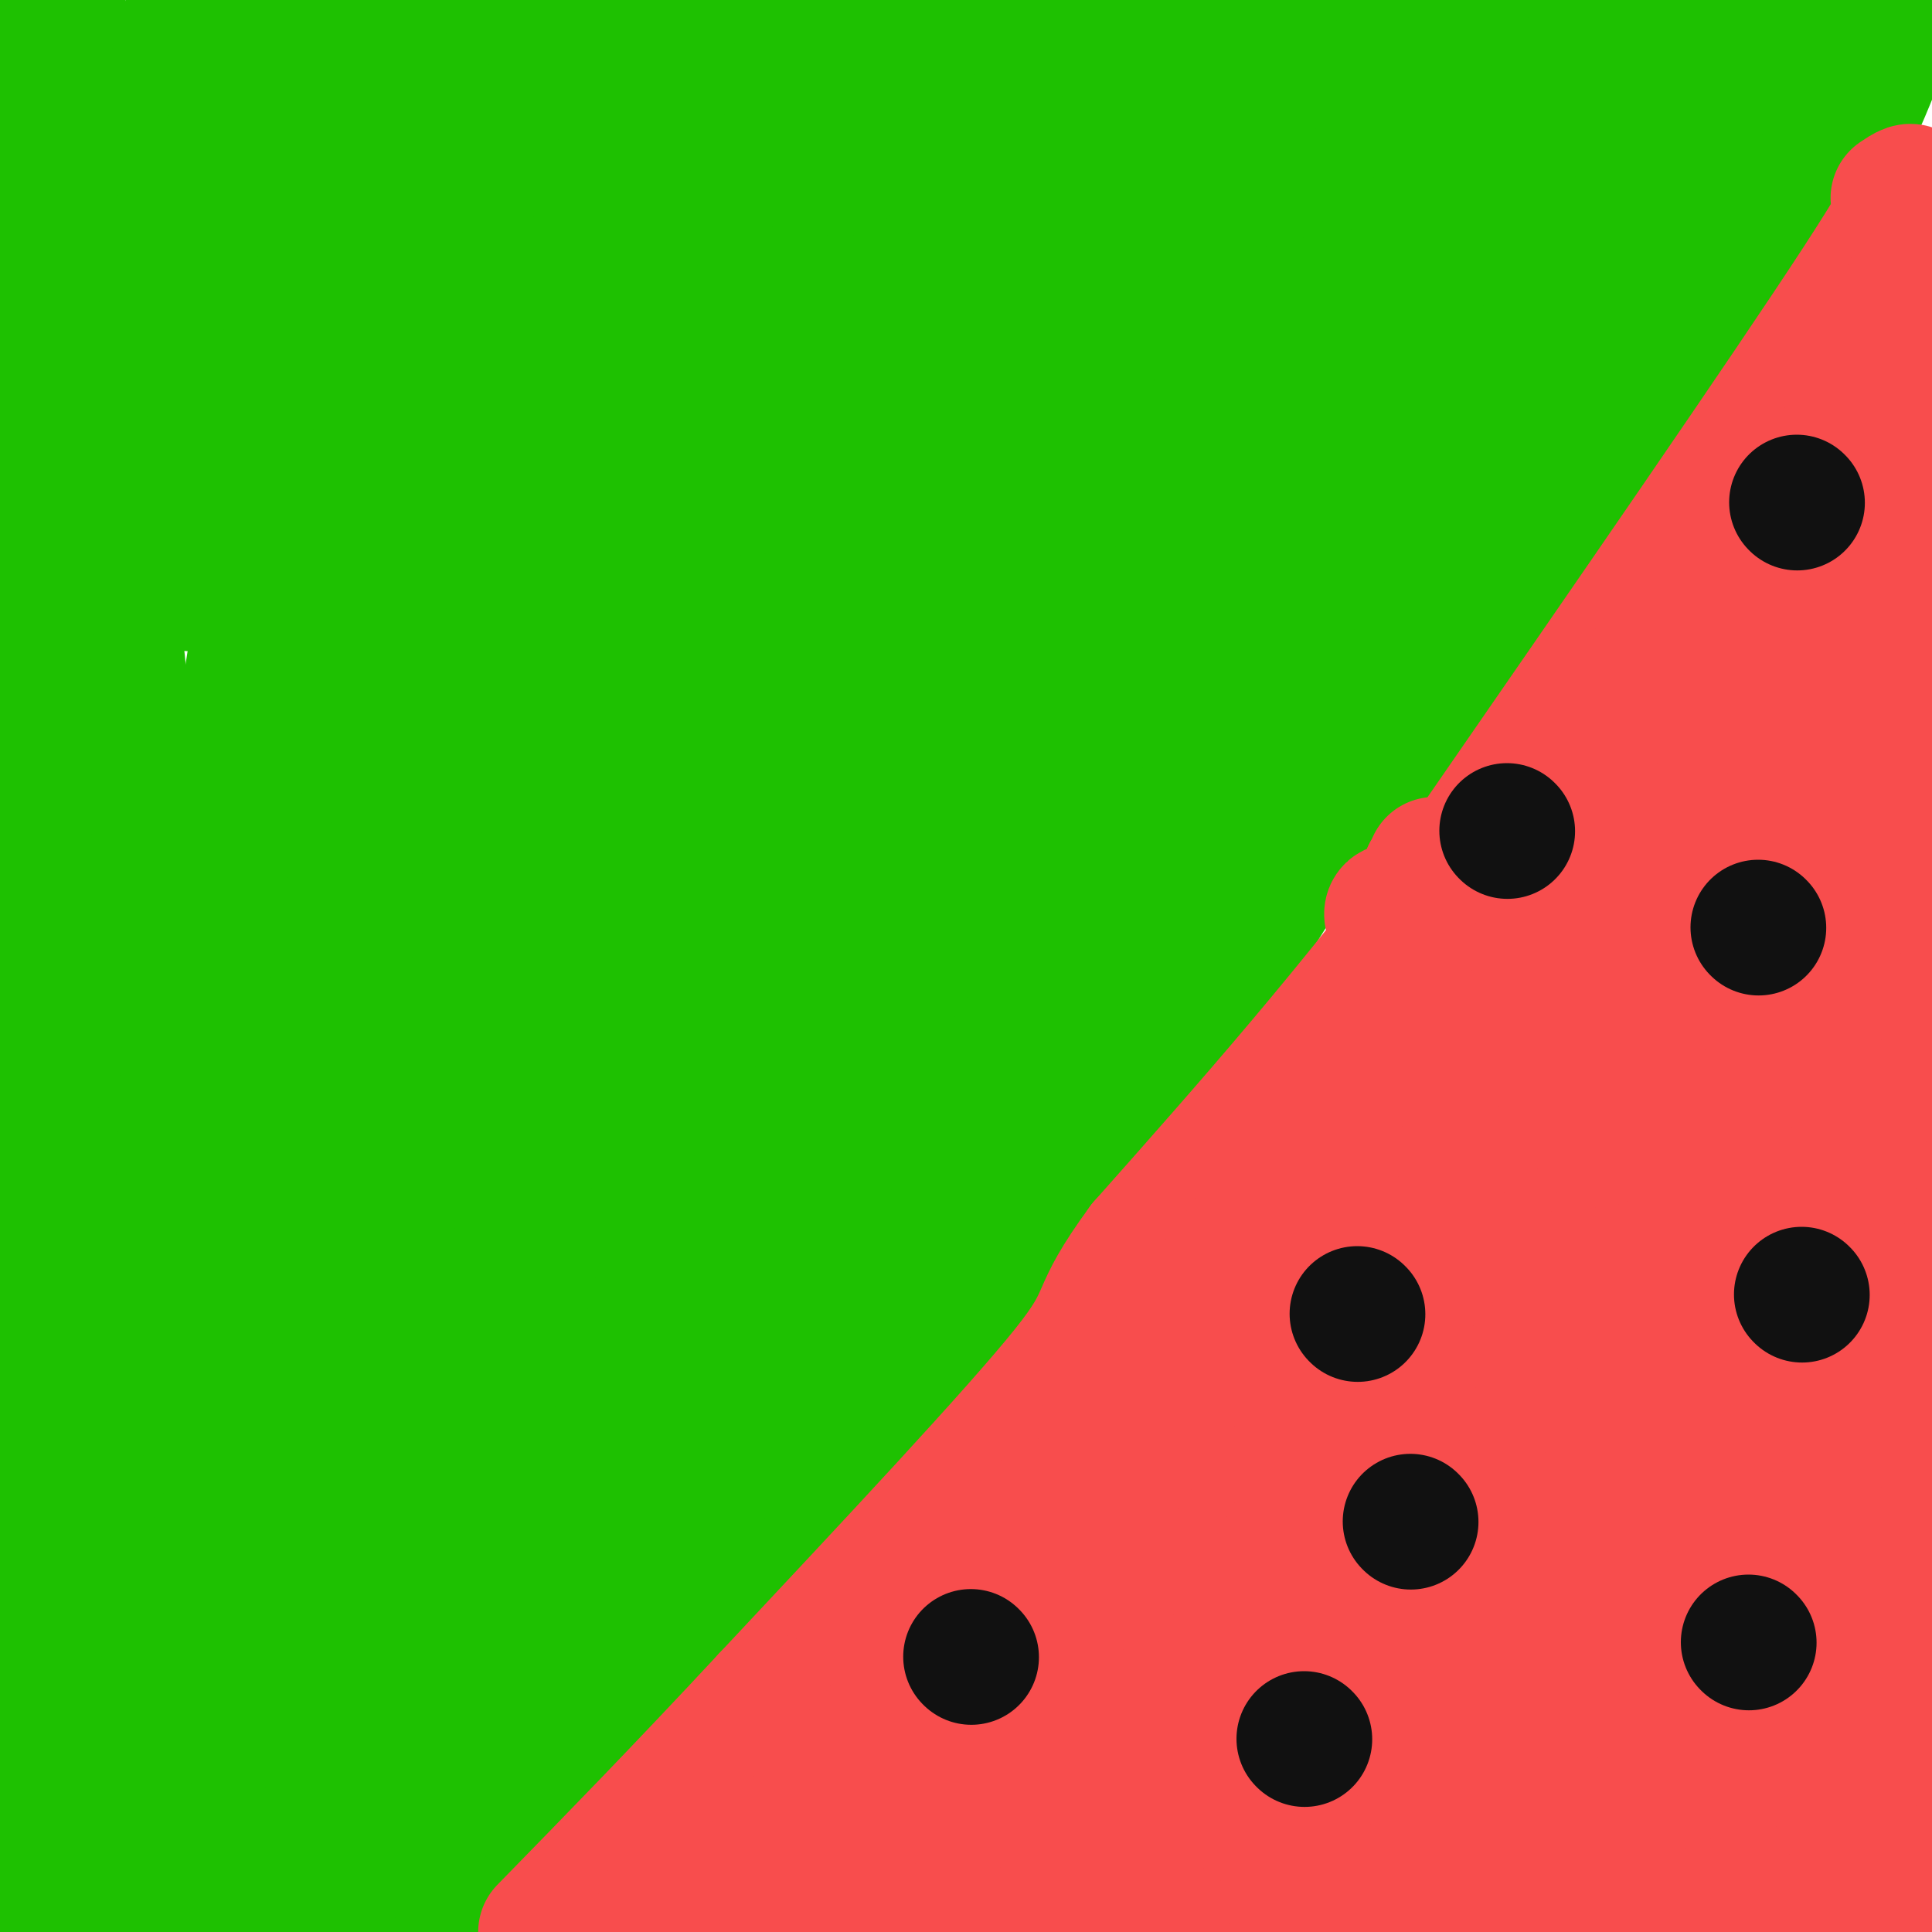 <svg viewBox='0 0 400 400' version='1.1' xmlns='http://www.w3.org/2000/svg' xmlns:xlink='http://www.w3.org/1999/xlink'><g fill='none' stroke='rgb(30,193,1)' stroke-width='28' stroke-linecap='round' stroke-linejoin='round'><path d='M12,1c-1.400,9.822 -2.800,19.644 0,44c2.800,24.356 9.800,63.244 13,99c3.200,35.756 2.600,68.378 2,101'/><path d='M27,245c-2.400,22.644 -9.400,28.756 -13,55c-3.600,26.244 -3.800,72.622 -4,119'/><path d='M32,346c24.345,-136.613 48.690,-273.226 55,-291c6.310,-17.774 -5.417,83.292 -13,147c-7.583,63.708 -11.024,90.060 -13,85c-1.976,-5.060 -2.488,-41.530 -3,-78'/><path d='M58,209c-0.289,-31.556 0.489,-71.444 3,-118c2.511,-46.556 6.756,-99.778 11,-153'/><path d='M78,27c-4.917,16.000 -9.833,32.000 1,21c10.833,-11.000 37.417,-49.000 64,-87'/><path d='M43,8c-2.467,2.333 -4.933,4.667 -9,7c-4.067,2.333 -9.733,4.667 9,2c18.733,-2.667 61.867,-10.333 105,-18'/><path d='M122,39c-21.790,9.489 -43.580,18.978 -58,27c-14.420,8.022 -21.471,14.579 -30,20c-8.529,5.421 -18.537,9.708 15,4c33.537,-5.708 110.618,-21.411 167,-31c56.382,-9.589 92.066,-13.064 102,-11c9.934,2.064 -5.881,9.667 -11,13c-5.119,3.333 0.457,2.396 -42,29c-42.457,26.604 -132.946,80.750 -133,75c-0.054,-5.750 90.328,-71.397 127,-99c36.672,-27.603 19.632,-17.164 12,-14c-7.632,3.164 -5.858,-0.949 -13,0c-7.142,0.949 -23.201,6.959 -38,14c-14.799,7.041 -28.338,15.114 -44,27c-15.662,11.886 -33.448,27.585 -47,42c-13.552,14.415 -22.872,27.547 -30,39c-7.128,11.453 -12.064,21.226 -17,31'/><path d='M82,205c-2.080,5.363 1.219,3.271 10,-3c8.781,-6.271 23.044,-16.722 40,-33c16.956,-16.278 36.603,-38.382 56,-62c19.397,-23.618 38.542,-48.748 52,-69c13.458,-20.252 21.229,-35.626 29,-51'/><path d='M226,22c-11.222,9.133 -22.444,18.267 -52,60c-29.556,41.733 -77.444,116.067 -68,97c9.444,-19.067 76.222,-131.533 143,-244'/><path d='M157,18c-26.417,35.500 -52.833,71.000 -50,59c2.833,-12.000 34.917,-71.500 67,-131'/><path d='M83,21c-4.000,6.333 -8.000,12.667 -3,7c5.000,-5.667 19.000,-23.333 33,-41'/><path d='M116,16c-30.750,50.083 -61.500,100.167 -67,96c-5.500,-4.167 14.250,-62.583 34,-121'/><path d='M60,5c-20.500,29.417 -41.000,58.833 -38,52c3.000,-6.833 29.500,-49.917 56,-93'/><path d='M55,15c-16.500,37.333 -33.000,74.667 -34,67c-1.000,-7.667 13.500,-60.333 28,-113'/><path d='M19,28c0.000,0.000 -21.000,66.000 -21,66'/><path d='M15,81c0.000,0.000 66.000,-103.000 66,-103'/><path d='M84,27c-4.066,36.760 -8.132,73.521 -10,96c-1.868,22.479 -1.536,30.678 0,33c1.536,2.322 4.278,-1.233 6,4c1.722,5.233 2.425,19.255 19,-15c16.575,-34.255 49.021,-116.787 43,-81c-6.021,35.787 -50.511,189.894 -95,344'/><path d='M61,349c10.089,-27.976 20.179,-55.952 34,-88c13.821,-32.048 31.375,-68.167 48,-100c16.625,-31.833 32.322,-59.378 46,-81c13.678,-21.622 25.337,-37.321 36,-50c10.663,-12.679 20.332,-22.340 30,-32'/><path d='M249,17c-19.030,37.048 -38.060,74.095 -75,151c-36.940,76.905 -91.792,193.667 -85,188c6.792,-5.667 75.226,-133.762 123,-216c47.774,-82.238 74.887,-118.619 102,-155'/><path d='M257,95c-10.019,17.608 -20.038,35.215 -45,89c-24.962,53.785 -64.866,143.746 -65,148c-0.134,4.254 39.502,-77.201 62,-122c22.498,-44.799 27.856,-52.943 48,-83c20.144,-30.057 55.072,-82.029 90,-134'/><path d='M324,37c-51.850,89.031 -103.700,178.062 -132,224c-28.300,45.938 -33.050,48.782 -27,39c6.050,-9.782 22.900,-32.189 39,-53c16.100,-20.811 31.450,-40.026 54,-63c22.550,-22.974 52.300,-49.707 67,-66c14.700,-16.293 14.350,-22.147 14,-28'/><path d='M339,90c9.111,-13.378 24.889,-32.822 35,-49c10.111,-16.178 14.556,-29.089 19,-42'/><path d='M386,2c-19.833,26.417 -39.667,52.833 -70,99c-30.333,46.167 -71.167,112.083 -112,178'/><path d='M204,279c-23.111,34.667 -24.889,32.333 -44,48c-19.111,15.667 -55.556,49.333 -92,83'/><path d='M62,397c2.438,-4.480 4.876,-8.961 19,-15c14.124,-6.039 39.934,-13.637 52,-29c12.066,-15.363 10.388,-38.492 13,-56c2.612,-17.508 9.515,-29.394 14,-40c4.485,-10.606 6.554,-19.932 14,-34c7.446,-14.068 20.270,-32.876 19,-31c-1.270,1.876 -16.635,24.438 -32,47'/><path d='M161,239c-26.500,38.167 -76.750,110.083 -127,182'/><path d='M53,353c24.921,-49.508 49.842,-99.016 91,-160c41.158,-60.984 98.553,-133.443 103,-144c4.447,-10.557 -44.054,40.790 -90,95c-45.946,54.210 -89.336,111.283 -102,125c-12.664,13.717 5.398,-15.922 46,-68c40.602,-52.078 103.743,-126.594 102,-122c-1.743,4.594 -68.372,88.297 -135,172'/><path d='M68,251c-27.493,36.307 -28.727,41.074 -30,39c-1.273,-2.074 -2.586,-10.990 -5,-10c-2.414,0.990 -5.929,11.887 0,-25c5.929,-36.887 21.300,-121.557 24,-150c2.700,-28.443 -7.273,-0.658 -13,10c-5.727,10.658 -7.208,4.188 -10,0c-2.792,-4.188 -6.896,-6.094 -11,-8'/><path d='M23,107c-5.089,-12.533 -12.311,-39.867 -17,-39c-4.689,0.867 -6.844,29.933 -9,59'/><path d='M8,395c-2.435,-0.062 -4.871,-0.124 8,-7c12.871,-6.876 41.048,-20.565 41,-17c-0.048,3.565 -28.321,24.383 -40,26c-11.679,1.617 -6.766,-15.967 -5,-22c1.766,-6.033 0.383,-0.517 -1,5'/><path d='M11,380c-1.745,5.682 -5.609,17.387 -1,5c4.609,-12.387 17.689,-48.867 23,-55c5.311,-6.133 2.853,18.079 4,21c1.147,2.921 5.899,-15.451 7,-16c1.101,-0.549 -1.450,16.726 -4,34'/><path d='M40,369c7.248,-0.292 27.368,-18.023 45,-27c17.632,-8.977 32.778,-9.200 42,-13c9.222,-3.800 12.521,-11.177 14,-16c1.479,-4.823 1.137,-7.092 0,-7c-1.137,0.092 -3.068,2.546 -5,5'/><path d='M136,311c-6.347,10.216 -19.716,33.255 -31,48c-11.284,14.745 -20.484,21.194 -24,19c-3.516,-2.194 -1.348,-13.031 -1,-18c0.348,-4.969 -1.125,-4.069 7,-29c8.125,-24.931 25.848,-75.693 24,-77c-1.848,-1.307 -23.267,46.840 -35,71c-11.733,24.160 -13.781,24.331 -18,28c-4.219,3.669 -10.610,10.834 -17,18'/><path d='M41,371c-3.547,3.729 -3.913,4.050 -6,4c-2.087,-0.050 -5.893,-0.472 -1,-14c4.893,-13.528 18.487,-40.162 24,-54c5.513,-13.838 2.946,-14.879 1,-15c-1.946,-0.121 -3.270,0.680 -8,12c-4.730,11.320 -12.865,33.160 -21,55'/><path d='M30,359c-8.262,7.202 -18.417,-2.292 -23,0c-4.583,2.292 -3.595,16.369 -2,-5c1.595,-21.369 3.798,-78.185 6,-135'/><path d='M11,219c-0.482,-23.635 -4.686,-15.222 -6,-19c-1.314,-3.778 0.262,-19.748 0,-38c-0.262,-18.252 -2.360,-38.786 7,-49c9.360,-10.214 30.180,-10.107 51,-10'/><path d='M63,103c27.812,-1.800 71.842,-1.300 89,-2c17.158,-0.700 7.444,-2.600 1,-4c-6.444,-1.400 -9.620,-2.300 -12,-1c-2.380,1.300 -3.966,4.800 -5,-5c-1.034,-9.800 -1.517,-32.900 -2,-56'/><path d='M134,35c-0.129,-10.781 0.548,-9.735 2,-11c1.452,-1.265 3.678,-4.843 7,-8c3.322,-3.157 7.739,-5.895 13,-8c5.261,-2.105 11.365,-3.578 20,-5c8.635,-1.422 19.799,-2.794 31,-1c11.201,1.794 22.439,6.752 29,9c6.561,2.248 8.446,1.785 17,1c8.554,-0.785 23.777,-1.893 39,-3'/><path d='M292,9c12.167,-2.167 23.083,-6.083 34,-10'/><path d='M367,0c-19.089,28.089 -38.178,56.178 -45,58c-6.822,1.822 -1.378,-22.622 3,-37c4.378,-14.378 7.689,-18.689 11,-23'/><path d='M334,4c-16.434,21.061 -32.869,42.121 -47,56c-14.131,13.879 -25.959,20.576 -31,23c-5.041,2.424 -3.295,0.575 -3,-4c0.295,-4.575 -0.861,-11.876 1,-21c1.861,-9.124 6.739,-20.072 11,-28c4.261,-7.928 7.905,-12.836 9,-12c1.095,0.836 -0.359,7.417 -2,12c-1.641,4.583 -3.469,7.166 -5,8c-1.531,0.834 -2.766,-0.083 -4,-1'/><path d='M263,37c-12.297,-0.891 -41.041,-2.620 -54,-4c-12.959,-1.380 -10.133,-2.411 -22,4c-11.867,6.411 -38.426,20.265 -49,18c-10.574,-2.265 -5.164,-20.647 -2,-33c3.164,-12.353 4.082,-18.676 5,-25'/><path d='M139,4c-6.183,17.600 -12.367,35.199 -16,48c-3.633,12.801 -4.716,20.802 -1,23c3.716,2.198 12.231,-1.408 22,-5c9.769,-3.592 20.791,-7.169 26,-13c5.209,-5.831 4.604,-13.915 4,-22'/><path d='M174,35c0.667,-5.833 0.333,-9.417 0,-13'/></g>
<g fill='none' stroke='rgb(248,77,77)' stroke-width='28' stroke-linecap='round' stroke-linejoin='round'><path d='M393,41c3.333,-2.250 6.667,-4.500 -8,18c-14.667,22.500 -47.333,69.750 -80,117'/><path d='M305,176c-24.667,33.167 -46.333,57.583 -68,82'/><path d='M237,258c-11.378,15.511 -5.822,13.289 -16,26c-10.178,12.711 -36.089,40.356 -62,68'/><path d='M159,352c-18.000,19.333 -32.000,33.667 -46,48'/><path d='M167,398c31.311,-4.489 62.622,-8.978 87,-10c24.378,-1.022 41.822,1.422 64,1c22.178,-0.422 49.089,-3.711 76,-7'/><path d='M394,382c12.714,3.345 6.500,15.208 3,-5c-3.500,-20.208 -4.286,-72.488 -3,-108c1.286,-35.512 4.643,-54.256 8,-73'/><path d='M399,45c0.000,0.000 1.000,21.000 1,21'/><path d='M396,143c-0.417,-25.083 -0.833,-50.167 0,-66c0.833,-15.833 2.917,-22.417 5,-29'/><path d='M397,57c-40.417,91.000 -80.833,182.000 -105,228c-24.167,46.000 -32.083,47.000 -40,48'/><path d='M252,333c-19.333,19.500 -47.667,44.250 -76,69'/><path d='M184,374c61.982,-67.929 123.964,-135.857 122,-138c-1.964,-2.143 -67.875,61.500 -108,105c-40.125,43.500 -54.464,66.857 -36,44c18.464,-22.857 69.732,-91.929 121,-161'/><path d='M283,224c11.879,-13.342 -18.924,33.803 -38,62c-19.076,28.197 -26.427,37.445 -27,36c-0.573,-1.445 5.630,-13.583 45,-72c39.370,-58.417 111.907,-163.112 106,-136c-5.907,27.112 -90.259,186.032 -124,249c-33.741,62.968 -16.870,29.984 0,-3'/><path d='M245,360c17.005,-31.606 59.517,-109.121 80,-148c20.483,-38.879 18.938,-39.121 3,-3c-15.938,36.121 -46.268,108.606 -32,98c14.268,-10.606 73.134,-104.303 132,-198'/><path d='M378,220c-11.393,28.006 -22.786,56.012 -31,81c-8.214,24.988 -13.250,46.958 -11,40c2.250,-6.958 11.786,-42.845 24,-74c12.214,-31.155 27.107,-57.577 42,-84'/><path d='M389,250c-4.917,18.583 -9.833,37.167 -8,33c1.833,-4.167 10.417,-31.083 19,-58'/><path d='M393,264c-5.917,17.917 -11.833,35.833 -15,59c-3.167,23.167 -3.583,51.583 -4,80'/><path d='M291,398c-13.071,-5.167 -26.143,-10.333 -28,-14c-1.857,-3.667 7.500,-5.833 18,-9c10.500,-3.167 22.143,-7.333 38,-9c15.857,-1.667 35.929,-0.833 56,0'/><path d='M375,366c9.024,-17.262 3.583,-60.417 -4,-62c-7.583,-1.583 -17.310,38.405 -26,62c-8.690,23.595 -16.345,30.798 -24,38'/><path d='M269,399c-1.464,-6.119 -2.929,-12.238 -3,-19c-0.071,-6.762 1.250,-14.167 6,-22c4.750,-7.833 12.929,-16.095 22,-31c9.071,-14.905 19.036,-36.452 29,-58'/><path d='M323,269c8.583,-20.119 15.542,-41.417 8,-17c-7.542,24.417 -29.583,94.548 -33,117c-3.417,22.452 11.792,-2.774 27,-28'/><path d='M325,341c16.156,-21.511 43.044,-61.289 54,-87c10.956,-25.711 5.978,-37.356 1,-49'/><path d='M380,205c-0.595,-13.095 -2.583,-21.333 0,-35c2.583,-13.667 9.738,-32.762 7,-33c-2.738,-0.238 -15.369,18.381 -28,37'/><path d='M359,174c-8.594,12.026 -16.079,23.590 -25,34c-8.921,10.410 -19.278,19.667 -25,24c-5.722,4.333 -6.810,3.744 0,-9c6.810,-12.744 21.517,-37.641 27,-47c5.483,-9.359 1.741,-3.179 -2,3'/><path d='M334,179c-3.707,5.947 -11.973,19.316 -13,15c-1.027,-4.316 5.185,-26.316 11,-11c5.815,15.316 11.233,67.947 13,90c1.767,22.053 -0.116,13.526 -2,5'/><path d='M343,278c-2.889,9.267 -9.111,29.933 -18,42c-8.889,12.067 -20.444,15.533 -32,19'/><path d='M293,339c-24.833,13.667 -70.917,38.333 -117,63'/><path d='M141,399c3.022,-3.867 6.044,-7.733 4,-8c-2.044,-0.267 -9.156,3.067 -7,5c2.156,1.933 13.578,2.467 25,3'/><path d='M163,399c10.833,0.667 25.417,0.833 40,1'/><path d='M298,398c38.333,-1.083 76.667,-2.167 94,-2c17.333,0.167 13.667,1.583 10,3'/><path d='M397,398c-1.200,0.400 -2.400,0.800 -7,-7c-4.600,-7.800 -12.600,-23.800 -23,-51c-10.400,-27.200 -23.200,-65.600 -36,-104'/><path d='M331,236c-12.500,-24.167 -25.750,-32.583 -39,-41'/><path d='M292,195c-6.511,-7.622 -3.289,-6.178 -1,-7c2.289,-0.822 3.644,-3.911 5,-7'/><path d='M296,181c1.000,-1.500 1.000,-1.750 1,-2'/></g>
<g fill='none' stroke='rgb(17,17,17)' stroke-width='28' stroke-linecap='round' stroke-linejoin='round'><path d='M364,192c0.000,0.000 0.100,0.100 0.1,0.1'/><path d='M281,272c0.000,0.000 0.100,0.100 0.1,0.1'/><path d='M362,340c0.000,0.000 0.100,0.100 0.1,0.1'/><path d='M373,268c0.000,0.000 0.100,0.100 0.1,0.1'/><path d='M270,360c0.000,0.000 0.100,0.100 0.1,0.1'/><path d='M201,343c0.000,0.000 0.100,0.100 0.1,0.1'/><path d='M292,315c0.000,0.000 0.100,0.100 0.1,0.1'/><path d='M312,172c0.000,0.000 0.100,0.100 0.1,0.1'/><path d='M372,104c0.000,0.000 0.100,0.100 0.1,0.1'/></g>
</svg>
